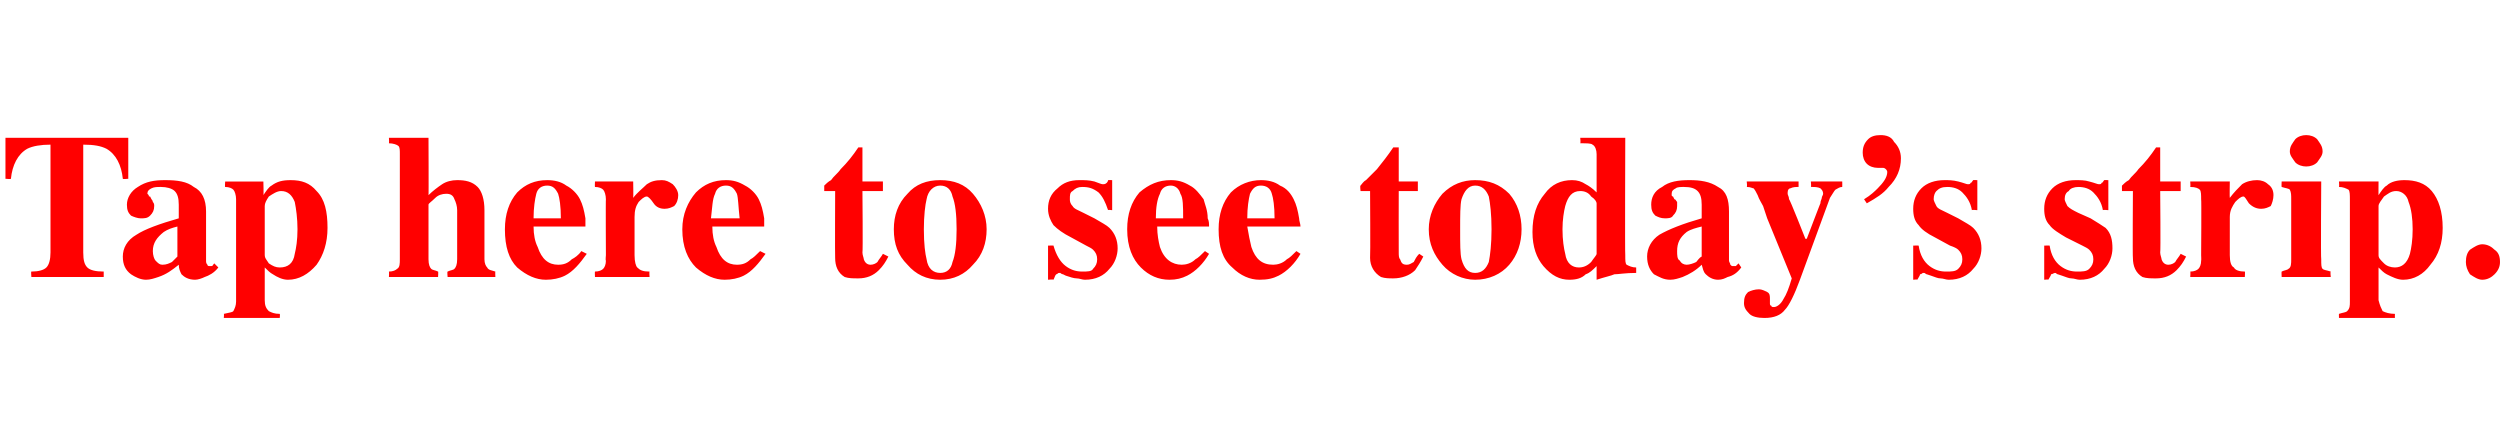 <?xml version="1.0" standalone="no"?><!DOCTYPE svg PUBLIC "-//W3C//DTD SVG 1.1//EN" "http://www.w3.org/Graphics/SVG/1.1/DTD/svg11.dtd"><svg xmlns="http://www.w3.org/2000/svg" version="1.1" width="183.2px" height="31.8px" viewBox="0 -9 183.2 31.8" style="top:-9px"><desc>Tap here to see today s strip</desc><defs/><g id="Polygon22588"><path d="m.4 1.1l9 0l0 3c0 0-.39.04-.4 0c-.1-1-.5-1.8-1.2-2.2c-.4-.2-.9-.3-1.7-.3c0 0 0 7.9 0 7.9c0 .6.1.9.3 1.1c.2.2.6.3 1.2.3c0-.03 0 .4 0 .4l-5.3 0c0 0-.04-.43 0-.4c.5 0 .9-.1 1.1-.3c.2-.2.3-.6.3-1.1c0 0 0-7.9 0-7.9c-.7 0-1.3.1-1.7.3c-.7.4-1.1 1.2-1.2 2.2c.01.04-.4 0-.4 0l0-3zm11.5 9.3c.3 0 .5-.1.7-.2c.1-.1.3-.3.4-.4c0 0 0-2.2 0-2.2c-.4.1-.7.2-1 .4c-.5.4-.8.8-.8 1.4c0 .3.1.6.2.7c.2.2.3.3.5.3c0 0 0 0 0 0zm-2.9-.6c0-.6.3-1.2 1-1.6c.6-.4 1.7-.8 3.1-1.2c0 0 0-1 0-1c0-.5-.1-.8-.3-1c-.2-.2-.6-.3-1-.3c-.3 0-.5 0-.7.1c-.2.1-.3.2-.3.4c0 0 .1.1.1.1c0 .1 0 .1.1.1c0 0 .1.2.1.2c0 0 .1.1.1.2c.1.1.1.2.1.3c0 .3-.1.5-.3.7c-.2.2-.4.2-.7.2c-.2 0-.5-.1-.7-.2c-.2-.2-.3-.4-.3-.8c0-.5.3-1 .8-1.3c.6-.4 1.2-.5 2-.5c.9 0 1.6.1 2.1.5c.6.3.9.9.9 1.8c0 0 0 3.6 0 3.6c0 .1 0 .2.1.3c0 .1.1.1.2.1c0 0 .1 0 .1 0c.1 0 .1-.1.2-.2c0 0 .3.3.3.3c-.3.4-.7.6-1 .7c-.2.1-.5.2-.7.2c-.5 0-.8-.2-1-.4c-.1-.2-.2-.4-.2-.7c-.5.4-.9.7-1.5.9c-.3.1-.6.2-.9.2c-.4 0-.8-.2-1.1-.4c-.4-.3-.6-.7-.6-1.3c0 0 0 0 0 0zm11.5.8c.6 0 1-.3 1.1-1c.1-.4.2-1 .2-1.8c0-.8-.1-1.5-.2-2c-.2-.5-.5-.8-1-.8c-.3 0-.6.2-.9.4c-.2.3-.3.5-.3.7c0 0 0 3.6 0 3.6c0 .2.1.3.3.6c.3.2.5.3.8.3c0 0 0 0 0 0zm-4.1 3.4c.4-.1.6-.1.7-.2c.1-.2.2-.4.2-.7c0 0 0-7.5 0-7.5c0-.3-.1-.6-.2-.7c-.1-.1-.3-.2-.6-.2c-.03 0 0-.4 0-.4l2.8 0c0 0 .03 1.03 0 1c.2-.3.4-.6.6-.7c.4-.3.8-.4 1.4-.4c.8 0 1.4.2 1.9.8c.6.6.8 1.5.8 2.7c0 1.1-.3 2-.8 2.7c-.6.7-1.3 1.1-2.1 1.1c-.4 0-.8-.2-1.1-.4c-.2-.1-.4-.3-.6-.5c0 0 0 1.2 0 1.2c0 .7 0 1.1 0 1.2c0 .4.1.6.3.8c.2.1.4.2.8.2c.03.03 0 .3 0 .3l-4.1 0c0 0 .03-.32 0-.3zm12.1-3.1c.3 0 .5-.1.6-.2c.2-.1.2-.4.2-.7c0 0 0-7.7 0-7.7c0-.3 0-.5-.1-.6c-.1-.1-.4-.2-.7-.2c.02-.03 0-.4 0-.4l2.9 0c0 0 .02 4.23 0 4.2c.3-.3.7-.6 1-.8c.3-.2.7-.3 1.1-.3c.6 0 1.1.1 1.5.5c.3.3.5.9.5 1.7c0 0 0 3.6 0 3.6c0 .3.1.5.2.6c.1.2.3.2.6.3c-.02-.01 0 .4 0 .4l-3.5 0c0 0-.04-.41 0-.4c.2-.1.4-.1.5-.2c.1-.1.2-.3.2-.7c0 0 0-3.6 0-3.6c0-.3-.1-.6-.2-.8c-.1-.3-.3-.4-.6-.4c-.3 0-.6.1-.8.3c-.3.3-.5.4-.5.5c0 0 0 4 0 4c0 .4.1.6.2.7c.1.1.3.1.5.2c.03-.01 0 .4 0 .4l-3.6 0c0 0 .02-.41 0-.4zm8.5-3.1c0-1.1.3-2 .9-2.7c.6-.6 1.3-.9 2.2-.9c.5 0 1 .1 1.4.4c.4.2.8.6 1 1c.2.4.3.8.4 1.4c0 .2 0 .4 0 .6c0 0-3.8 0-3.8 0c0 .6.1 1.1.3 1.5c.3.9.8 1.3 1.5 1.3c.4 0 .7-.1 1-.4c.2-.1.5-.3.7-.6c0 0 .4.2.4.2c-.5.7-1 1.3-1.6 1.6c-.4.2-.9.3-1.4.3c-.7 0-1.4-.3-2.1-.9c-.6-.6-.9-1.5-.9-2.8c0 0 0 0 0 0zm4.1-.8c0-.9-.1-1.5-.2-1.8c-.2-.4-.4-.6-.8-.6c-.4 0-.7.2-.8.6c-.1.4-.2 1-.2 1.8c0 0 2 0 2 0zm2.5 3.9c.3 0 .5-.1.6-.2c.1-.1.2-.3.2-.6c-.04-.01 0-.4 0-.4c0 0-.02-4.13 0-4.1c0-.3-.1-.6-.2-.7c-.1-.1-.3-.2-.6-.2c-.02 0 0-.4 0-.4l2.8 0c0 0 .02 1.22 0 1.2c.3-.4.7-.7 1-1c.3-.2.6-.3 1.1-.3c.3 0 .5.1.8.3c.2.2.4.5.4.8c0 .3-.1.6-.3.8c-.2.1-.4.2-.7.2c-.3 0-.6-.1-.8-.4c-.2-.3-.4-.5-.5-.5c-.2 0-.4.2-.6.4c-.2.3-.3.6-.3 1.1c0 0 0 2.8 0 2.8c0 .5.1.8.2.9c.2.2.4.3.9.3c-.03-.01 0 .4 0 .4l-4 0c0 0-.02-.41 0-.4zm6.4-3.1c0-1.1.4-2 1-2.7c.6-.6 1.3-.9 2.2-.9c.5 0 .9.1 1.4.4c.4.2.8.6 1 1c.2.4.3.8.4 1.4c0 .2 0 .4 0 .6c0 0-3.8 0-3.8 0c0 .6.1 1.1.3 1.5c.3.9.8 1.3 1.5 1.3c.4 0 .7-.1 1-.4c.2-.1.4-.3.7-.6c0 0 .4.2.4.2c-.5.7-1 1.3-1.6 1.6c-.4.2-.9.3-1.4.3c-.7 0-1.4-.3-2.1-.9c-.6-.6-1-1.5-1-2.8c0 0 0 0 0 0zm4.2-.8c-.1-.9-.1-1.5-.2-1.8c-.2-.4-.4-.6-.8-.6c-.4 0-.7.2-.8.6c-.2.4-.2 1-.3 1.8c0 0 2.1 0 2.1 0zm6.2-2c0 0 0-.42 0-.4c.1-.1.3-.3.5-.4c.2-.3.5-.5.7-.8c.5-.5.9-1 1.3-1.6c-.04.01.3 0 .3 0l0 2.5l1.5 0l0 .7l-1.5 0c0 0 .04 4.51 0 4.5c0 .2.1.4.1.5c.1.3.3.4.5.4c.2 0 .4-.1.5-.2c.1-.2.3-.4.4-.6c0 0 .4.2.4.2c-.2.4-.4.7-.7 1c-.4.4-.9.6-1.5.6c-.4 0-.7 0-1-.1c-.5-.3-.7-.8-.7-1.4c-.02-.03 0-4.9 0-4.9l-.8 0zm5.1 2.8c0-1 .3-1.9 1-2.6c.6-.7 1.4-1 2.4-1c1 0 1.8.3 2.4 1c.6.7 1 1.6 1 2.6c0 1-.3 1.9-1 2.6c-.6.7-1.4 1.1-2.4 1.1c-1 0-1.8-.4-2.4-1.1c-.7-.7-1-1.5-1-2.6c0 0 0 0 0 0zm2.2 0c0 1.1.1 1.8.2 2.2c.1.7.5 1 1 1c.5 0 .8-.3.9-.8c.2-.5.3-1.3.3-2.4c0-1.1-.1-1.9-.3-2.4c-.1-.5-.4-.8-.9-.8c-.5 0-.9.4-1 1c-.1.4-.2 1.2-.2 2.2c0 0 0 0 0 0zm9.1 1.2c0 0 .45-.02.4 0c.2.7.5 1.2.9 1.5c.4.3.8.4 1.2.4c.4 0 .7 0 .8-.2c.2-.2.3-.4.3-.7c0-.3-.1-.5-.3-.7c-.1-.1-.3-.2-.5-.3c0 0-1.1-.6-1.1-.6c-.6-.3-1-.6-1.3-.9c-.2-.3-.4-.7-.4-1.2c0-.6.2-1.1.7-1.5c.4-.4.9-.6 1.6-.6c.4 0 .7 0 1.1.1c.3.1.5.2.6.2c.1 0 .2 0 .3-.1c0 0 .1-.1.1-.2c.02-.01.3 0 .3 0l0 2.2c0 0-.34-.04-.3 0c-.2-.6-.4-1-.7-1.3c-.4-.3-.7-.4-1.2-.4c-.3 0-.5.1-.7.3c-.2.1-.2.3-.2.6c0 .1 0 .3.2.5c.1.2.4.3.8.5c0 0 .8.4.8.4c.5.3.9.5 1.1.7c.4.4.6.9.6 1.5c0 .5-.2 1.1-.6 1.5c-.4.5-1 .8-1.8.8c-.2 0-.4-.1-.6-.1c-.2 0-.5-.1-.8-.2c0 0-.2-.1-.2-.1c-.1 0-.2-.1-.2-.1c0 0-.1 0-.1 0c-.1 0-.1.1-.2.1c-.1.1-.1.2-.2.4c-.01-.04-.4 0-.4 0l0-2.5zm5.8-1.2c0-1.1.3-2 .9-2.7c.7-.6 1.4-.9 2.3-.9c.5 0 .9.1 1.4.4c.4.2.7.6 1 1c.1.4.3.8.3 1.4c.1.2.1.4.1.6c0 0-3.8 0-3.8 0c0 .6.1 1.1.2 1.5c.3.9.9 1.3 1.6 1.3c.3 0 .7-.1 1-.4c.2-.1.4-.3.7-.6c0 0 .3.2.3.2c-.4.7-1 1.3-1.6 1.6c-.4.2-.8.3-1.3.3c-.8 0-1.5-.3-2.1-.9c-.6-.6-1-1.5-1-2.8c0 0 0 0 0 0zm4.1-.8c0-.9 0-1.5-.2-1.8c-.1-.4-.4-.6-.7-.6c-.4 0-.7.2-.8.6c-.2.4-.3 1-.3 1.8c0 0 2 0 2 0zm2.6.8c0-1.1.3-2 .9-2.7c.6-.6 1.4-.9 2.2-.9c.5 0 1 .1 1.4.4c.5.2.8.6 1 1c.2.4.3.8.4 1.4c0 .2.1.4.1.6c0 0-3.9 0-3.9 0c.1.6.2 1.1.3 1.5c.3.9.8 1.3 1.6 1.3c.3 0 .7-.1 1-.4c.2-.1.4-.3.7-.6c0 0 .3.2.3.2c-.4.7-1 1.3-1.6 1.6c-.4.2-.8.3-1.4.3c-.7 0-1.4-.3-2-.9c-.7-.6-1-1.5-1-2.8c0 0 0 0 0 0zm4.1-.8c0-.9-.1-1.5-.2-1.8c-.1-.4-.4-.6-.8-.6c-.4 0-.6.2-.8.6c-.1.4-.2 1-.2 1.8c0 0 2 0 2 0zm6.3-2c0 0-.05-.42 0-.4c.1-.1.2-.3.4-.4c.3-.3.5-.5.8-.8c.4-.5.8-1 1.2-1.6c.01.01.4 0 .4 0l0 2.5l1.4 0l0 .7l-1.4 0c0 0-.01 4.51 0 4.5c0 .2 0 .4.1.5c.1.3.2.4.5.4c.2 0 .3-.1.5-.2c.1-.2.2-.4.4-.6c0 0 .3.2.3.2c-.2.4-.4.7-.6 1c-.4.4-1 .6-1.6.6c-.3 0-.6 0-.9-.1c-.5-.3-.8-.8-.8-1.4c.03-.03 0-4.9 0-4.9l-.7 0zm5 2.8c0-1 .4-1.9 1-2.6c.7-.7 1.5-1 2.4-1c1 0 1.8.3 2.5 1c.6.7.9 1.6.9 2.6c0 1-.3 1.9-.9 2.6c-.6.7-1.5 1.1-2.5 1.1c-.9 0-1.8-.4-2.4-1.1c-.6-.7-1-1.5-1-2.6c0 0 0 0 0 0zm2.3 0c0 1.1 0 1.8.1 2.2c.2.7.5 1 1 1c.5 0 .8-.3 1-.8c.1-.5.2-1.3.2-2.4c0-1.1-.1-1.9-.2-2.4c-.2-.5-.5-.8-1-.8c-.5 0-.8.4-1 1c-.1.4-.1 1.2-.1 2.2c0 0 0 0 0 0zm8.7 2.8c.3 0 .6-.1.9-.4c.2-.3.4-.5.4-.6c0 0 0-3.7 0-3.7c0-.1-.1-.3-.4-.5c-.2-.3-.5-.4-.8-.4c-.6 0-.9.4-1.1 1.1c-.1.4-.2 1-.2 1.7c0 .8.1 1.4.2 1.8c.1.7.5 1 1 1c0 0 0 0 0 0zm-3.4-2.6c0-1.2.3-2.1.9-2.8c.5-.7 1.2-1 2-1c.4 0 .7.1 1 .3c.2.1.5.3.8.6c0 0 0-2.8 0-2.8c0-.3-.1-.6-.3-.7c-.1-.1-.4-.1-.9-.1c.04-.03 0-.4 0-.4l3.3 0c0 0-.03 8.65 0 8.6c0 .4 0 .6.1.7c.2.1.4.2.7.2c0 0 0 .4 0 .4c-.8 0-1.3.1-1.6.1c-.2.1-.7.2-1.3.4c0 0 0-1 0-1c-.3.3-.5.5-.8.6c-.3.3-.7.4-1.2.4c-.7 0-1.3-.3-1.9-1c-.5-.6-.8-1.4-.8-2.5c0 0 0 0 0 0zm11.3 2.4c.2 0 .5-.1.7-.2c.1-.1.2-.3.4-.4c0 0 0-2.2 0-2.2c-.4.1-.8.2-1.1.4c-.5.4-.7.8-.7 1.4c0 .3 0 .6.2.7c.1.2.3.3.5.3c0 0 0 0 0 0zm-2.9-.6c0-.6.3-1.2.9-1.6c.7-.4 1.7-.8 3.1-1.2c0 0 0-1 0-1c0-.5-.1-.8-.3-1c-.2-.2-.5-.3-1-.3c-.2 0-.5 0-.6.1c-.2.1-.3.2-.3.4c0 0 0 .1 0 .1c0 .1.1.1.1.1c0 0 .1.2.1.2c.1 0 .1.1.2.2c0 .1 0 .2 0 .3c0 .3-.1.5-.3.7c-.1.2-.4.2-.6.2c-.3 0-.5-.1-.7-.2c-.2-.2-.3-.4-.3-.8c0-.5.2-1 .8-1.3c.5-.4 1.2-.5 2-.5c.8 0 1.5.1 2.1.5c.6.3.8.9.8 1.8c0 0 0 3.6 0 3.6c0 .1.1.2.1.3c.1.1.1.1.2.1c.1 0 .1 0 .2 0c0 0 .1-.1.2-.2c0 0 .2.3.2.3c-.3.4-.6.6-1 .7c-.2.1-.4.2-.7.2c-.4 0-.7-.2-.9-.4c-.2-.2-.2-.4-.3-.7c-.4.4-.9.7-1.4.9c-.3.1-.6.2-.9.2c-.5 0-.8-.2-1.2-.4c-.3-.3-.5-.7-.5-1.3c0 0 0 0 0 0zm7.1 3.4c0-.4.1-.6.3-.8c.2-.1.5-.2.8-.2c.2 0 .4.1.6.2c.2.1.2.3.2.5c0 0 0 .3 0 .3c0 .1 0 .2.1.2c0 .1.1.1.2.1c.2 0 .5-.2.7-.6c.2-.3.4-.8.6-1.5c0 0-1.8-4.4-1.8-4.4c-.1-.3-.2-.6-.3-.9c-.1-.2-.3-.5-.4-.8c-.1-.2-.2-.4-.3-.5c-.1 0-.2-.1-.5-.1c.05 0 0-.4 0-.4l3.8 0c0 0 0 .4 0 .4c-.2 0-.4 0-.6.1c-.1 0-.2.1-.2.3c0 0 0 .1 0 .1c0 .1.1.2.1.4c.04-.05 1.2 2.9 1.2 2.9l.1 0c0 0 1-2.63 1-2.6c0-.2.1-.3.1-.4c0-.1.1-.2.1-.3c0-.2-.1-.3-.2-.4c-.2-.1-.4-.1-.7-.1c.04 0 0-.4 0-.4l2.3 0c0 0 .01.4 0 .4c-.2 0-.3.1-.5.2c-.1.1-.2.3-.4.6c0 0-2.2 6-2.2 6c-.4 1.1-.8 1.9-1.1 2.2c-.3.4-.8.6-1.5.6c-.5 0-.9-.1-1.1-.3c-.3-.3-.4-.5-.4-.8c0 0 0 0 0 0zm8.8-7.6c.5-.3.8-.6 1-.8c.4-.4.7-.8.7-1.2c0-.1-.1-.2-.1-.2c-.1-.1-.2-.1-.2-.1c-.2 0-.3 0-.4 0c-.3 0-.6-.1-.8-.3c-.2-.2-.3-.5-.3-.8c0-.4.1-.7.4-1c.2-.2.5-.3.9-.3c.4 0 .8.1 1 .5c.3.3.5.7.5 1.2c0 .8-.3 1.5-.9 2.1c-.4.5-.9.8-1.6 1.2c0 0-.2-.3-.2-.3zm3.6 3.4c0 0 .38-.02.4 0c.1.7.4 1.2.8 1.5c.4.3.8.4 1.2.4c.4 0 .7 0 .9-.2c.2-.2.3-.4.3-.7c0-.3-.1-.5-.3-.7c-.1-.1-.3-.2-.6-.3c0 0-1.1-.6-1.1-.6c-.6-.3-1-.6-1.2-.9c-.3-.3-.4-.7-.4-1.2c0-.6.2-1.1.6-1.5c.4-.4 1-.6 1.7-.6c.3 0 .6 0 1 .1c.4.1.6.2.7.2c.1 0 .2 0 .2-.1c.1 0 .1-.1.2-.2c-.05-.01.3 0 .3 0l0 2.2c0 0-.4-.04-.4 0c-.1-.6-.4-1-.7-1.3c-.3-.3-.7-.4-1.1-.4c-.4 0-.6.1-.8.3c-.1.1-.2.3-.2.6c0 .1.1.3.2.5c.1.2.4.3.8.5c0 0 .8.4.8.4c.5.3.9.5 1.1.7c.4.4.6.9.6 1.5c0 .5-.2 1.1-.6 1.5c-.4.5-1 .8-1.8.8c-.2 0-.4-.1-.6-.1c-.2 0-.4-.1-.7-.2c0 0-.3-.1-.3-.1c-.1 0-.1-.1-.2-.1c0 0 0 0-.1 0c0 0-.1.1-.2.1c0 .1-.1.2-.2.4c.02-.04-.3 0-.3 0l0-2.5zm9.6 0c0 0 .4-.02.4 0c.1.7.4 1.2.8 1.5c.4.3.8.4 1.2.4c.4 0 .7 0 .9-.2c.2-.2.3-.4.3-.7c0-.3-.1-.5-.3-.7c-.1-.1-.3-.2-.5-.3c0 0-1.2-.6-1.2-.6c-.5-.3-1-.6-1.2-.9c-.3-.3-.4-.7-.4-1.2c0-.6.2-1.1.6-1.5c.4-.4 1-.6 1.7-.6c.3 0 .7 0 1 .1c.4.1.6.2.7.2c.1 0 .2 0 .2-.1c.1 0 .1-.1.2-.2c-.03-.01.3 0 .3 0l0 2.2c0 0-.38-.04-.4 0c-.1-.6-.4-1-.7-1.3c-.3-.3-.7-.4-1.1-.4c-.3 0-.6.1-.7.3c-.2.1-.3.3-.3.6c0 .1.1.3.2.5c.2.2.4.3.8.5c0 0 .9.4.9.4c.5.3.8.5 1.1.7c.4.4.5.9.5 1.5c0 .5-.2 1.1-.6 1.5c-.4.5-1 .8-1.8.8c-.2 0-.4-.1-.6-.1c-.2 0-.4-.1-.7-.2c0 0-.3-.1-.3-.1c-.1 0-.1-.1-.2-.1c0 0 0 0 0 0c-.1 0-.2.1-.3.1c0 .1-.1.2-.2.4c.04-.04-.3 0-.3 0l0-2.5zm5.7-4c0 0-.01-.42 0-.4c.1-.1.3-.3.5-.4c.2-.3.5-.5.7-.8c.5-.5.9-1 1.3-1.6c-.04.01.3 0 .3 0l0 2.5l1.5 0l0 .7l-1.5 0c0 0 .04 4.51 0 4.5c0 .2.1.4.1.5c.1.3.3.4.5.4c.2 0 .4-.1.5-.2c.1-.2.3-.4.4-.6c0 0 .4.2.4.2c-.2.4-.4.7-.7 1c-.4.4-.9.6-1.5.6c-.4 0-.7 0-1-.1c-.5-.3-.7-.8-.7-1.4c-.03-.03 0-4.9 0-4.9l-.8 0zm5 5.9c.3 0 .5-.1.6-.2c.1-.1.2-.3.2-.6c.02-.01 0-.4 0-.4c0 0 .03-4.13 0-4.1c0-.3 0-.6-.1-.7c-.1-.1-.3-.2-.7-.2c.03 0 0-.4 0-.4l2.9 0c0 0-.02 1.22 0 1.2c.3-.4.6-.7.9-1c.3-.2.7-.3 1.1-.3c.3 0 .6.1.8.3c.3.2.4.5.4.8c0 .3-.1.6-.2.8c-.2.1-.4.2-.7.2c-.3 0-.6-.1-.9-.4c-.2-.3-.3-.5-.4-.5c-.2 0-.4.2-.6.4c-.2.3-.4.6-.4 1.1c0 0 0 2.8 0 2.8c0 .5.1.8.3.9c.1.2.4.3.8.3c.03-.01 0 .4 0 .4l-4 0c0 0 .03-.41 0-.4zm7.3-8.8c0-.4.2-.6.4-.9c.2-.2.5-.3.8-.3c.3 0 .6.1.8.3c.2.3.4.5.4.9c0 .3-.2.5-.4.8c-.2.2-.5.3-.8.3c-.3 0-.6-.1-.8-.3c-.2-.3-.4-.5-.4-.8c0 0 0 0 0 0zm-.6 8.8c.2-.1.4-.1.5-.2c.2-.1.2-.4.2-.7c0 0 0-4.4 0-4.4c0-.3 0-.5-.1-.7c-.1-.1-.3-.1-.6-.2c-.02 0 0-.4 0-.4l2.9 0c0 0-.04 5.74 0 5.7c0 .4 0 .6.1.7c.1.1.3.1.6.2c-.05-.01 0 .4 0 .4l-3.6 0c0 0-.02-.41 0-.4zm8.3-.3c.5 0 .9-.3 1.1-1c.1-.4.2-1 .2-1.8c0-.8-.1-1.5-.3-2c-.1-.5-.5-.8-.9-.8c-.4 0-.6.2-.9.4c-.2.3-.4.5-.4.7c0 0 0 3.6 0 3.6c0 .2.1.3.4.6c.2.2.5.3.8.3c0 0 0 0 0 0zm-4.1 3.4c.3-.1.5-.1.6-.2c.2-.2.2-.4.2-.7c0 0 0-7.5 0-7.5c0-.3 0-.6-.1-.7c-.2-.1-.4-.2-.7-.2c.03 0 0-.4 0-.4l2.9 0c0 0-.01 1.03 0 1c.2-.3.4-.6.6-.7c.3-.3.8-.4 1.3-.4c.8 0 1.5.2 2 .8c.5.6.8 1.5.8 2.7c0 1.1-.3 2-.9 2.7c-.5.7-1.2 1.1-2 1.1c-.4 0-.8-.2-1.2-.4c-.2-.1-.4-.3-.6-.5c0 0 0 1.2 0 1.2c0 .7 0 1.1 0 1.2c.1.4.2.6.3.8c.2.1.5.2.9.2c-.01.03 0 .3 0 .3l-4.1 0c0 0-.01-.32 0-.3zm9.3-3.8c0-.4.1-.7.3-.9c.3-.2.6-.4.9-.4c.4 0 .7.2.9.4c.3.2.4.5.4.9c0 .3-.1.6-.4.9c-.2.2-.5.4-.9.4c-.3 0-.6-.2-.9-.4c-.2-.3-.3-.6-.3-.9c0 0 0 0 0 0z" stroke="none" fill="#ff0000"/></g></svg>